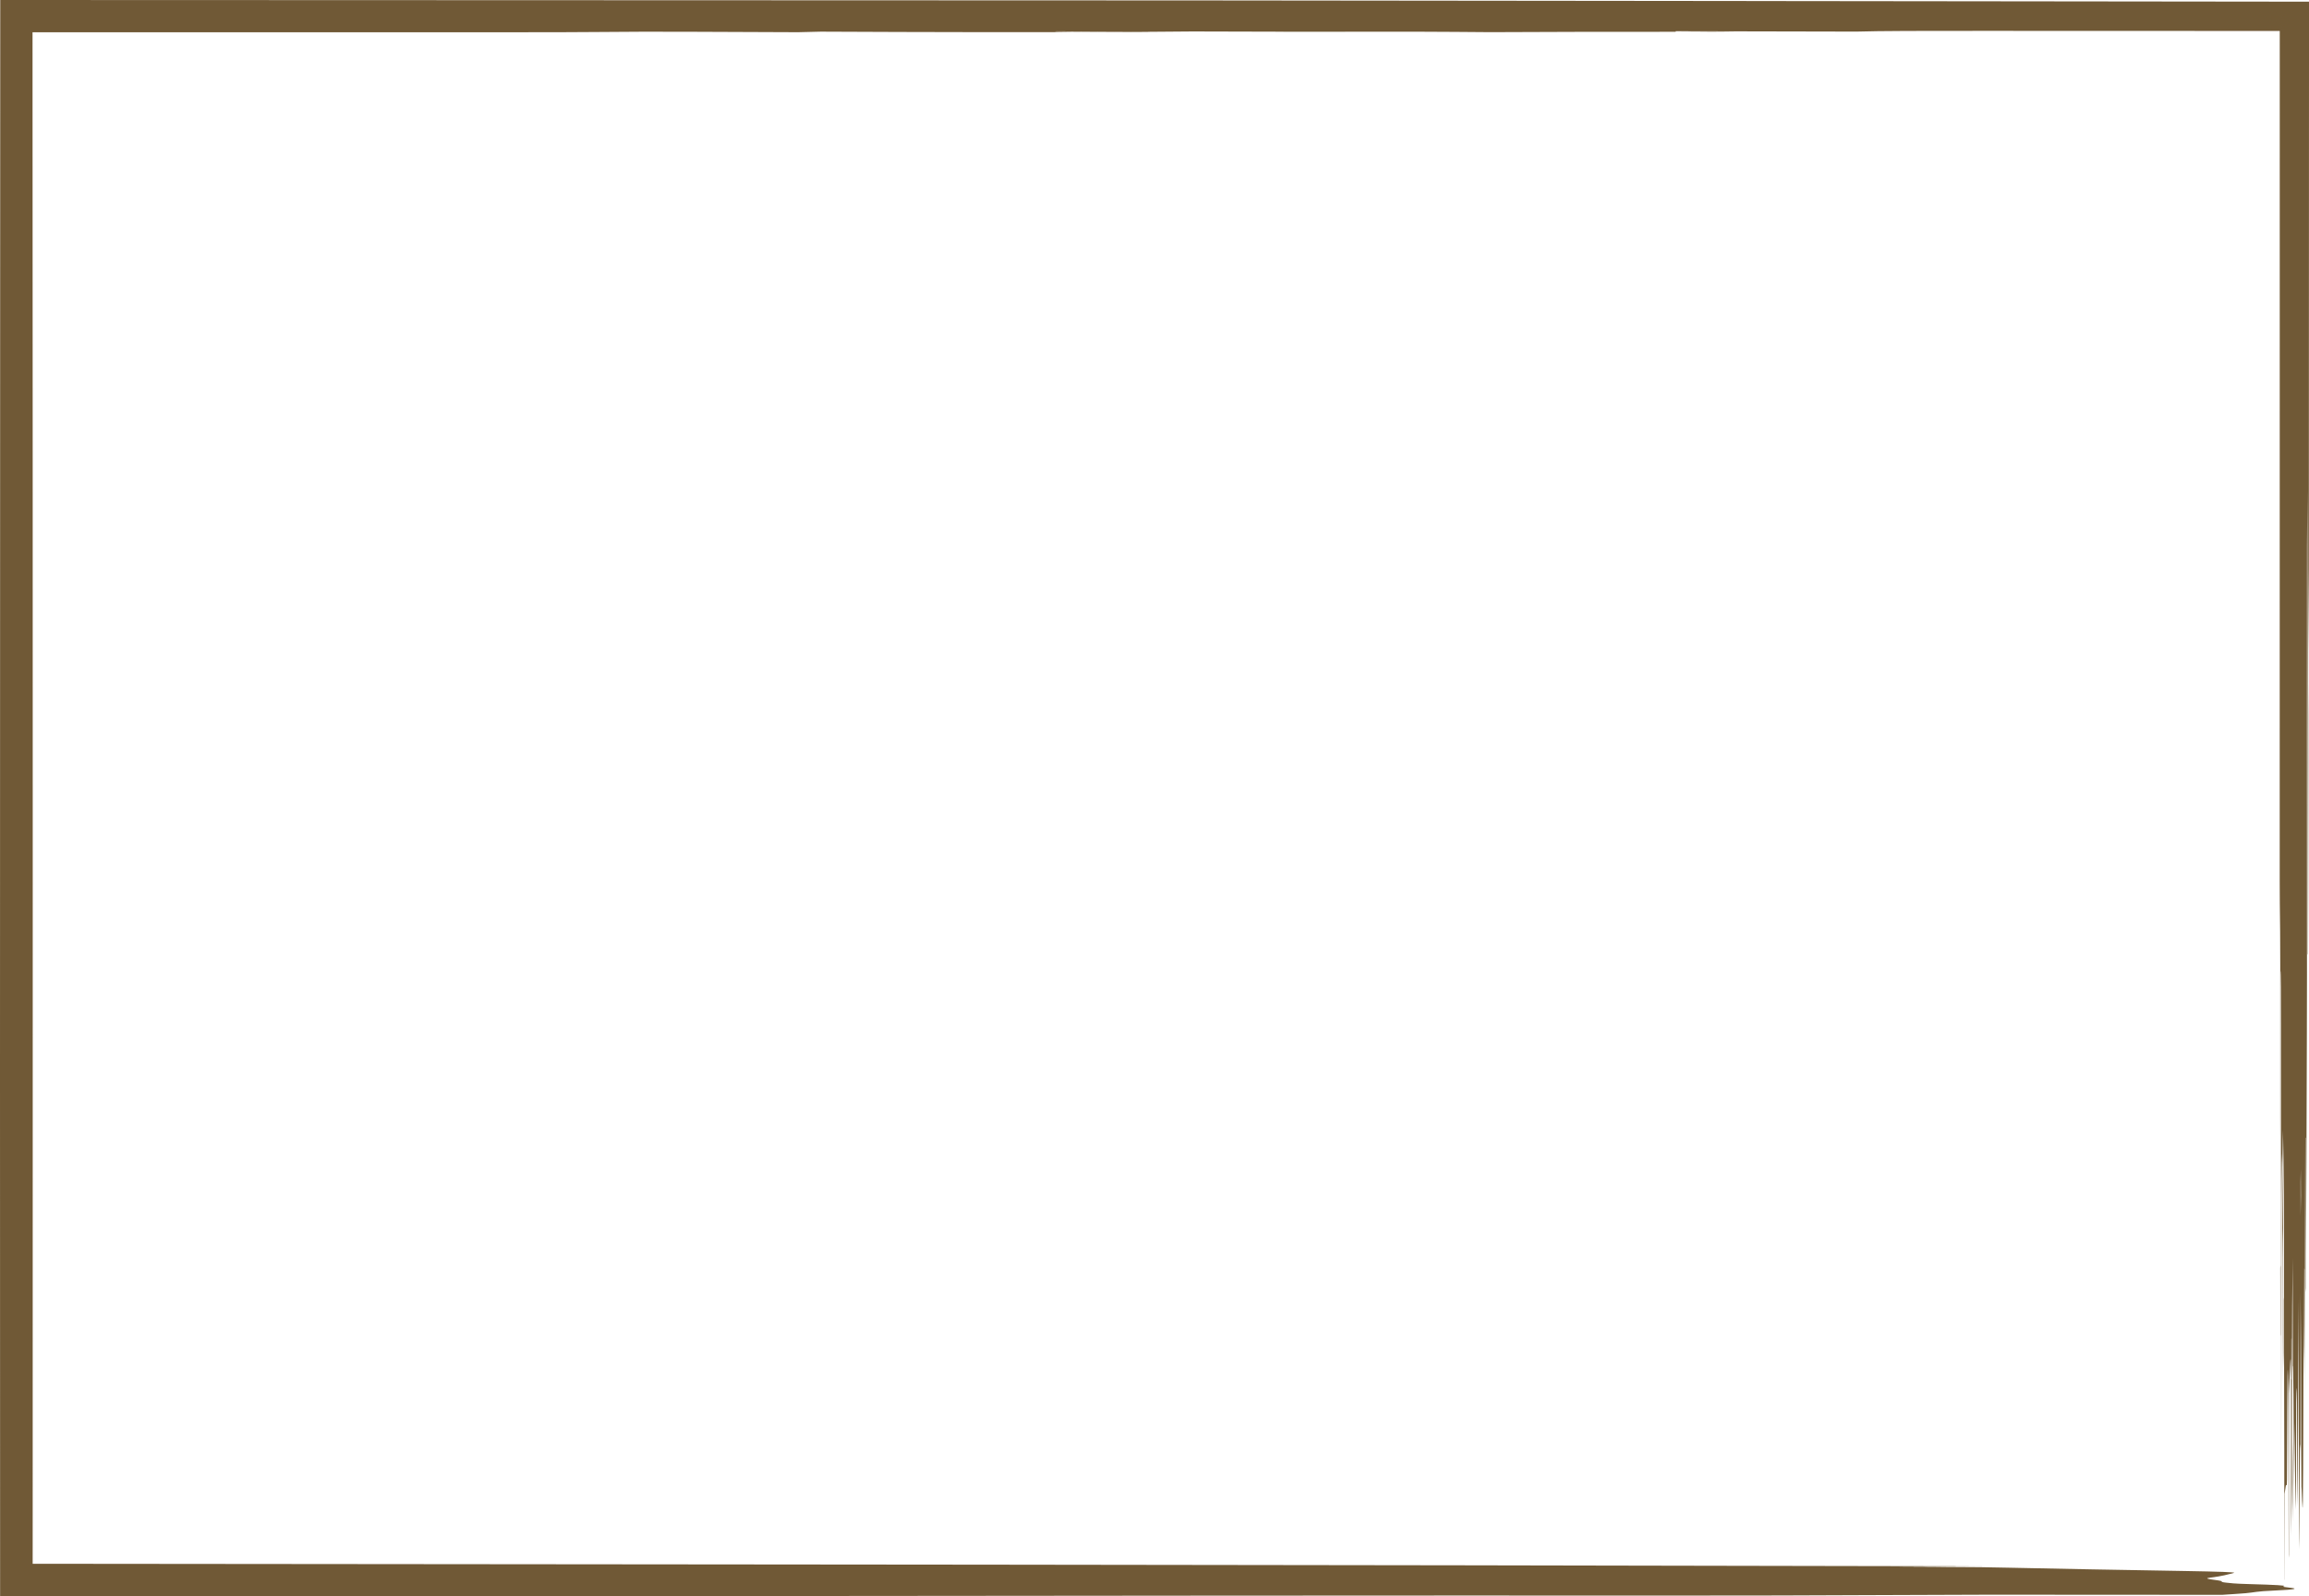 <?xml version="1.0" encoding="UTF-8" standalone="no"?><svg xmlns="http://www.w3.org/2000/svg" xmlns:xlink="http://www.w3.org/1999/xlink" fill="#705936" height="2403.3" preserveAspectRatio="xMidYMid meet" version="1" viewBox="0.0 0.0 3476.4 2403.3" width="3476.4" zoomAndPan="magnify"><g><g id="change1_1"><path d="M2629.33,1.52c-273.52-.29-552.52-.58-829.82-.87C1317.24,.47,834.4,.3,351.8,.12,234.66,.08,117.52,.04,.37,0c-.06,173.35-.11,346.71-.17,520.1-.07,365.78-.13,731.71-.2,1097.42,.05,261.96,.1,523.9,.16,785.82,338.49-.09,676.97-.19,1015.46-.28,30.49-.02,60.97-.04,91.38-.06,477.58-.45,954.48-1,1435.22-.77,87.91,.04,185.69-.18,264.32-.62,120.6-.68,238.88-.83,367.22-.6,58.57,.05,118.41,.11,171.49,.16,13.77-.94,27.15-1.71,35.76-2.48,14.97-1.35,14.12-2.73,43.67-4.03,33.14-1.46,35.88-2.87,22.46-4.34-6.42-.7-12.33-1.41-8.62-2.11,6.03-1.14-12.75-2.18-51.58-3.23-24.72-.67-28.03-1.45-35.37-2.19-6.4-.65-6.68-1.3-6.74-1.95-.17-1.85-32.86-3.67-17.62-5.53,19.65-2.4,26.61-4.82,36.24-7.24,4.1-1.03-22.71-1.94-74.52-2.82-95.21-1.62-189.44-3.25-266.02-4.99-26.99-.61-47.97-.99-103.2-1.14-19.61-.11-37.4-.21-66.18-.37,48.17-.22,84.72-.38,133.93-.6-273.08-.51-528.55-.99-785.44-1.48-236.83-.32-476.22-.64-712.67-.96-477.9-.45-958.84-.89-1440.18-1.34v-.12l.02-24.22,.02-48.87c.02-317.18,.05-634.95,.07-952.46-.02-212.64-.05-425.31-.07-637.9-.07-173.88-.14-347.61-.21-521.49,0-40.23-.02-80.45-.02-120.69,248.12-.03,496.28-.05,744.39-.08,36.45,0,81.67-.1,106.97-.36,45.8-.47,88.49-.56,142.83-.32,46.36,.19,93.99,.38,158.23,.64,9.11-.22,23.77-.58,34.43-.83,146.25,.77,351.34,1.02,503.98,.72q-174.23-.28-148.45-1.25c40.25,.3,78.4,.59,119.57,.9,33.79-.27,65.64-.52,84.74-.67,59.19,.16,106.22,.28,154.18,.4,63.65,0,128.84,0,191.88,0,33.7,.05,64.21,.4,101.84,.65,75.78-.53,178.27-.5,279.39-.56v-.86c91.53,.19,178.16,.38,272.14,.57,34.09-1.06,103.24-1.17,189.14-1.1,149.02,.05,298.68,.1,448.12,.15v.99c-.02,413.04-.05,826.1-.07,1239.16,0,25.36-.01,64.6,.15,73.8,.92,50.84,.63,126.98,.67,197.52,.04,83.18-.1,168.46,.4,247.67v-343.39c.8-3.17,.78,40.85,.79,78.81,.02,113.35,.05,226.86,.07,340.1,.09,109.33,.19,218.41,.28,327.6,.08-122.75,.16-244.02,.24-365.3,0-49.53-.03-97.12,.81-107.13,.84,104.75,.03,231.2,.66,346.59,.36-83.47-.39-187.26,.86-234.03-.32-34.78-.56-60.45-.84-91.5,.34-22.34,.6-40.02,.84-56.05,1.2,55.04,1.8,127.41,1.44,244.94-.08,25.19,.12,56.63,.19,85.32,.11,50.81,.22,101.39,.33,152.67,0,64.21,0,129.09,.01,193.68l.14,.83c.11-43.41,.22-86.82,.33-129.97,.73-4.85,1.33-9.38,1.92-12.54,.56-3,1.55,5.86,1.6-8.32,.33-99.66,.78-171.89,1.31-165.3,1.05,13.32,.8,98.72,1.03,155.38,.1,40.48,.2,84.71,.3,127.26l.33-4.72c0-42.54,0-85.1,0-127.6,.03-40.8,.05-81.54,.07-115.67,.67-15.52,1.16-24.57,1.63-38.18,1.13-32.69,1.57-5.28,1.53,99.74-.02,49.38-.33,100.02,.07,153.14,.45-34.04,.85-63.66,1.06-79.31,.26-129.15,.06-248.86,1.26-339.36,.06,54.44,.13,108.88,.19,163.21q1.24-5.13,1.67,183.52c.29-34.1,.54-65.12,.82-98.47q1.07,109.17,2.21,131.25c.12-34.79,.24-70.94,.36-106.45-.01-49.58,.15-79.72,.72-76,.5,3.24,.79,30.64,.79,79.59,.06,31.87,.12,63.78,.18,98.15,1.57-57.53,1.16-184.47,1.6-311.63,.96,133.57,.52,276.63,1.39,375.43,.98-24.2,.18-189.19,1.76-151.56,.08-72.2,.16-142.53,.26-234.4,1.02,93.42,.46,213.1,1.31,292.13,.07,1.08,.22,1.86,.36,5.73,1.84,50.72,2.08,37.26,2.48-131.07,.06-23.61,.17-59.67,.36-65.12,.75-22.15,.97-75.13,1.08-138.44l.32,2.41c.18,62.61,.36,125.21,.56,193.86,.17-137.42,.09-269.64,.65-392.32l.35-.56,.41,226.81,.43,6.02c-.27-82.74,.36-139.95,.52-200.16,.32-122.31,1.04-240,.77-375.71-.02-92.96-.03-190.71-.05-286.25,.05-87.14,.1-174.35,.15-261.22,.12-19.76,.23-38.5,.51-84.09,.24,253.58,.46,475.77,.67,697.96l.39,1.63c.07-35.26,.14-70.33,.2-105.82,.05-60.22,.1-120.68,.15-181.1,.02-25.57,.11-57.77-.03-75.83-.48-63.7-.03-134.04,.3-159.68,.51-40.08,.48-77.18,.53-122.95,.08-241.67,.17-484.03,.25-726.74,.02-21,.03-42.01,.05-63.04-282.17-.32-565.35-.65-847.12-.97Zm820.46,2073.95c.02-19.77,.05-39.62,.07-59.16,0-1.43,.25-1.39,.25-.65,.02,20.75,.04,41.67,.06,62.57l-.37-2.76Zm14.02-245.25c-.06-23.15-.09-37.41-.12-50.62,.01-7.37,.18-13.05,.28-19.5,.07,13.24,.14,26.15,.21,39.85,0,6.5-.17,14.79-.37,30.27Z"/><path d="M2524.41 47.82L2522.95 47.82 2522.95 47.86 2524.41 47.82z"/><path d="M3452.12,2261.3c.01,8.68,.19,15.35,.39,30.34,.27-44.73,.44-78.28-.4-120.48,0,41.9,.01,66.43,.01,90.14Z"/><path d="M3433.33 2011.82L3433.59 2009.35 3433.59 1904.99 3433.17 1908.68 3433.33 2011.82z"/><path d="M3437.9,2059.87v-102.89l-.28-3.96c-.05,27.91-.1,55.73-.15,83.81,0,5.04,.21,11.32,.44,23.03Z"/><path d="M1932.24 48.51L2025.22 48.51 2025.24 48.36 1932.29 48.36 1932.24 48.51z"/><path d="M2526.24,47.82c29.71,.04,59.11,.08,88.5,.12-31.58-.57-60.6-.44-88.5-.12Z"/><path d="M2524.75,47.82c-.33,0-1.8,.04-1.8,.04l3.29-.04h-1.5Z"/></g></g></svg>
